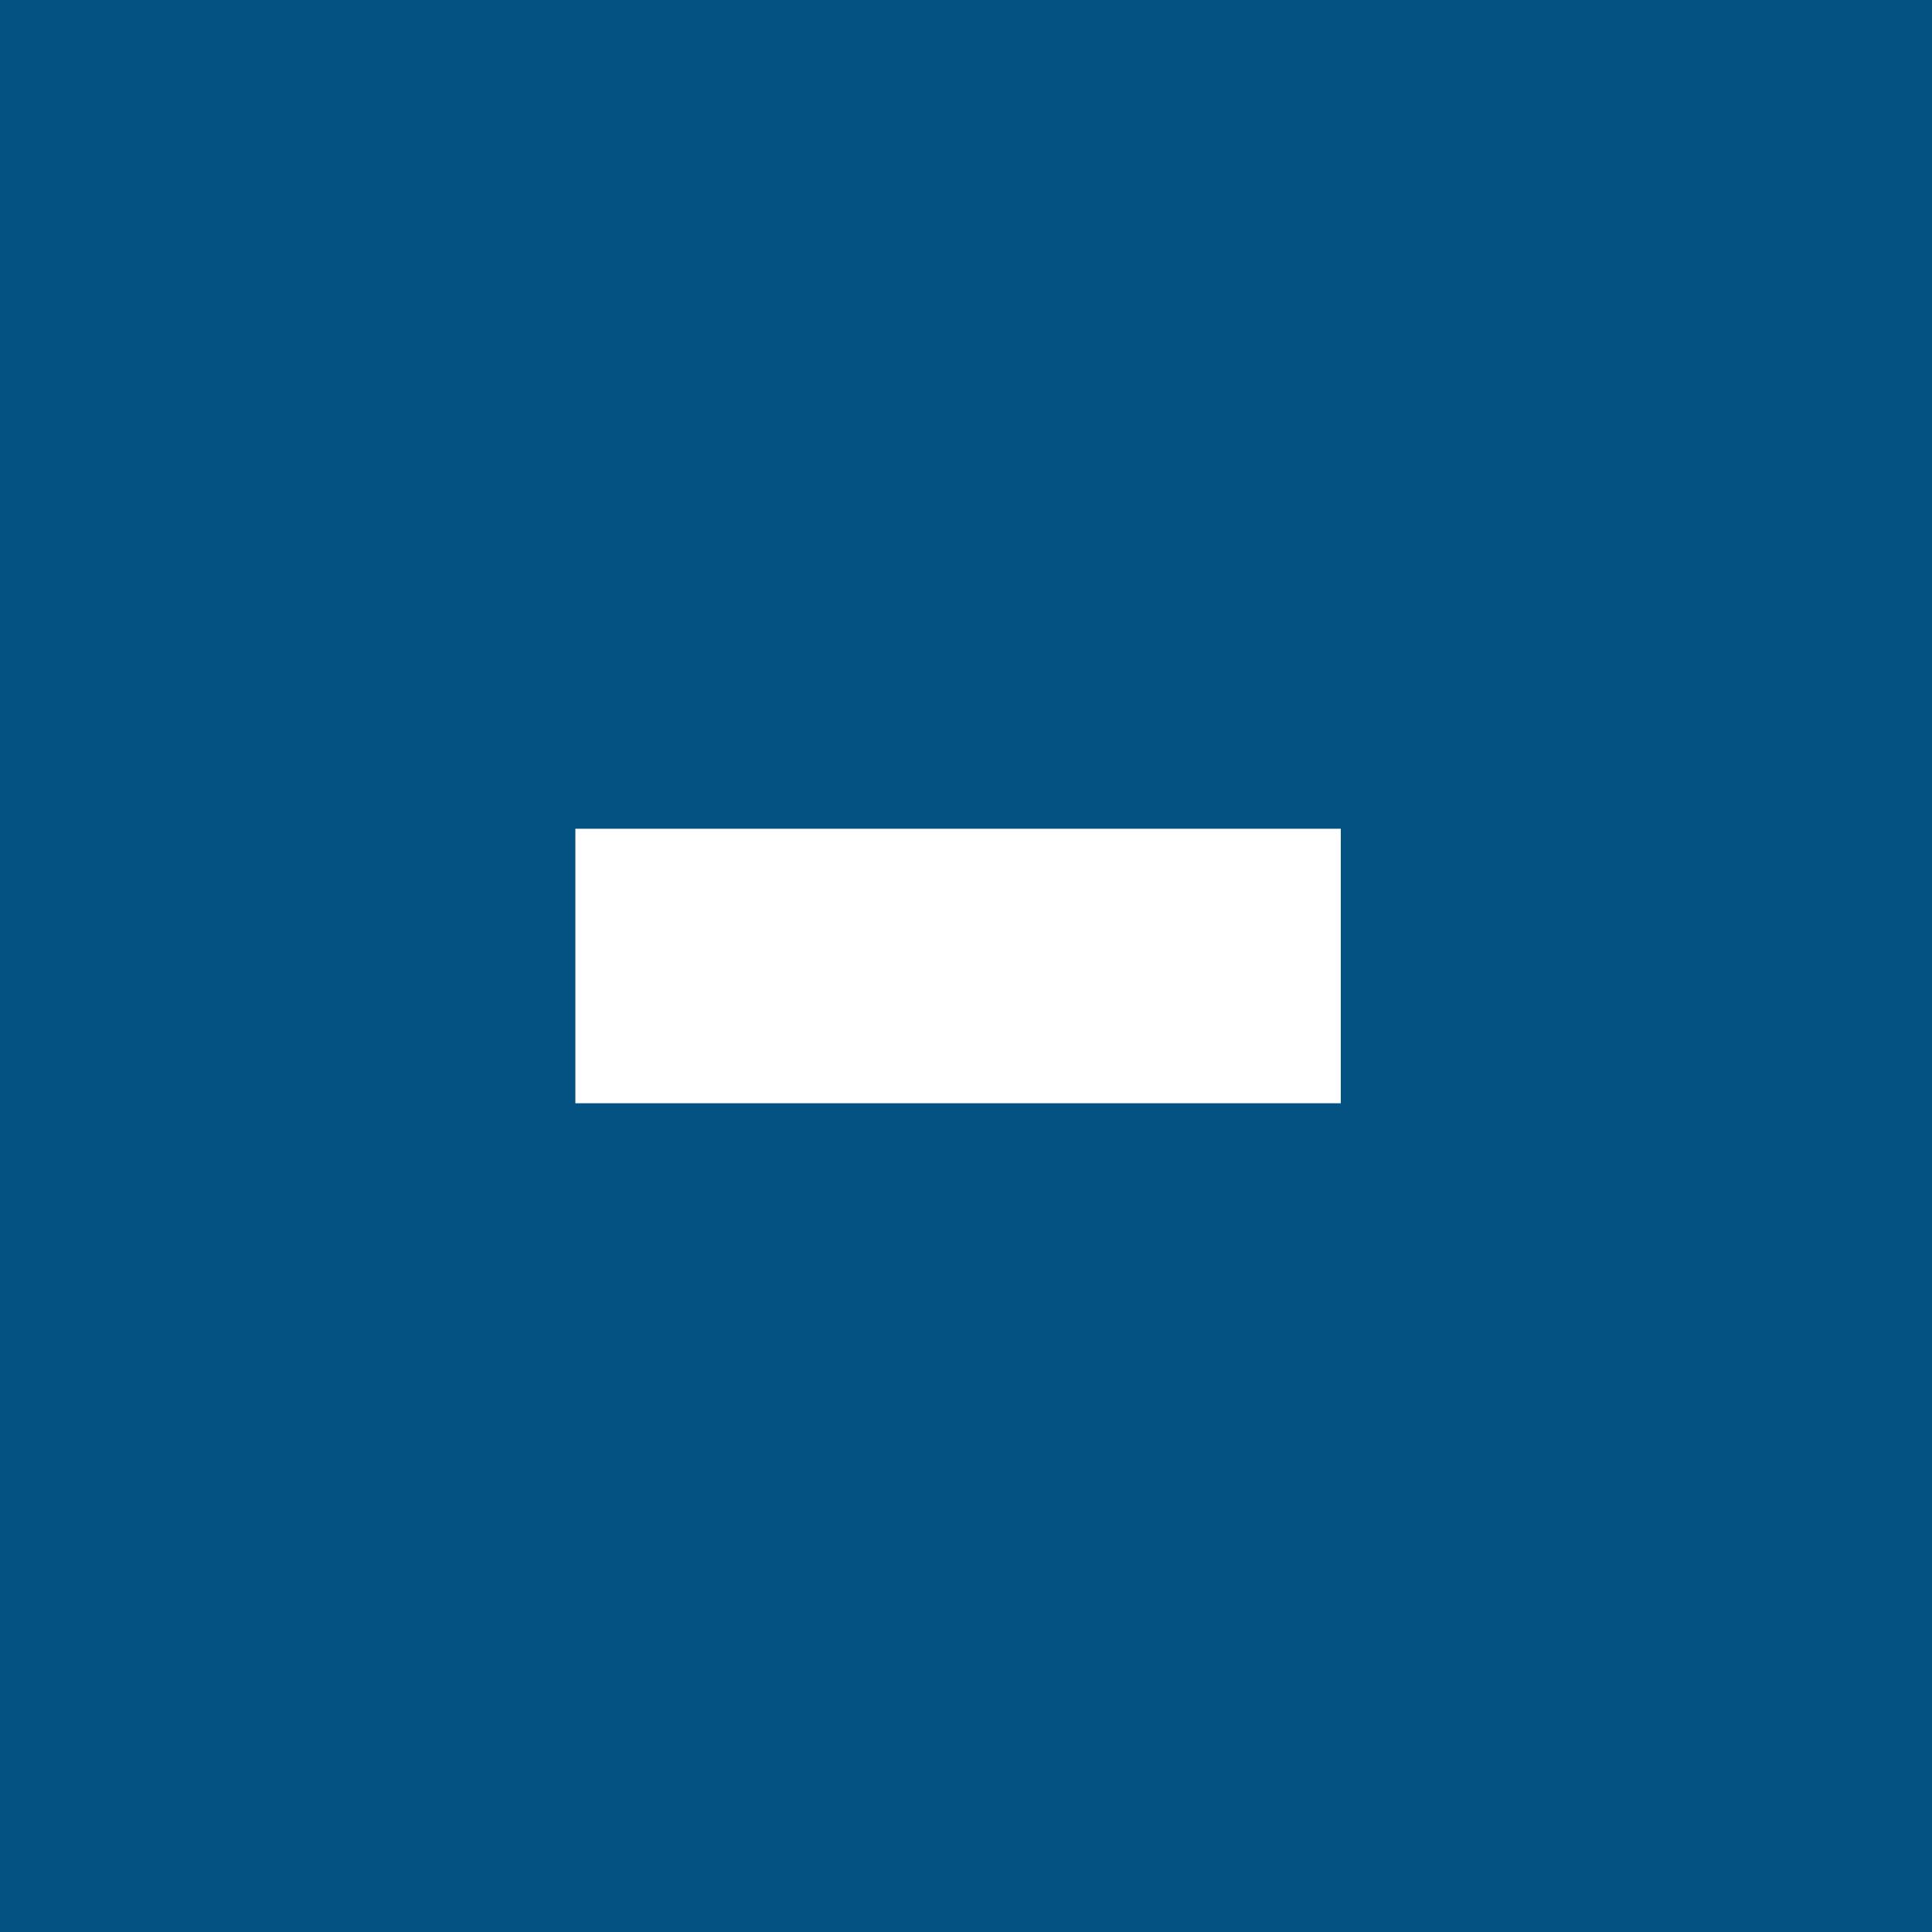 <?xml version="1.0" encoding="utf-8"?>
<!-- Generator: Adobe Illustrator 24.1.2, SVG Export Plug-In . SVG Version: 6.00 Build 0)  -->
<svg version="1.1" id="Layer_1" xmlns="http://www.w3.org/2000/svg" xmlns:xlink="http://www.w3.org/1999/xlink" x="0px" y="0px"
	 viewBox="0 0 36.6 36.6" style="enable-background:new 0 0 36.6 36.6;" xml:space="preserve">
<style type="text/css">
	.st0{fill:#045281;}
	.st1{display:none;}
	.st2{display:inline;}
	.st3{fill:#FFFFFF;}
</style>
<rect x="-0.2" y="-0.2" class="st0" width="37" height="37"/>
<rect x="8.3" y="8.3" class="st0" width="20" height="20"/>
<g class="st1">
	<path class="st2" d="M26.6,21.1h-5.2v5.3h-6v-5.3h-5.2v-5.7h5.2v-5.3h6v5.3h5.2V21.1z"/>
</g>
<g>
	<path class="st3" d="M25.4,15.7v5.2H10.9v-5.2H25.4z"/>
</g>
</svg>
